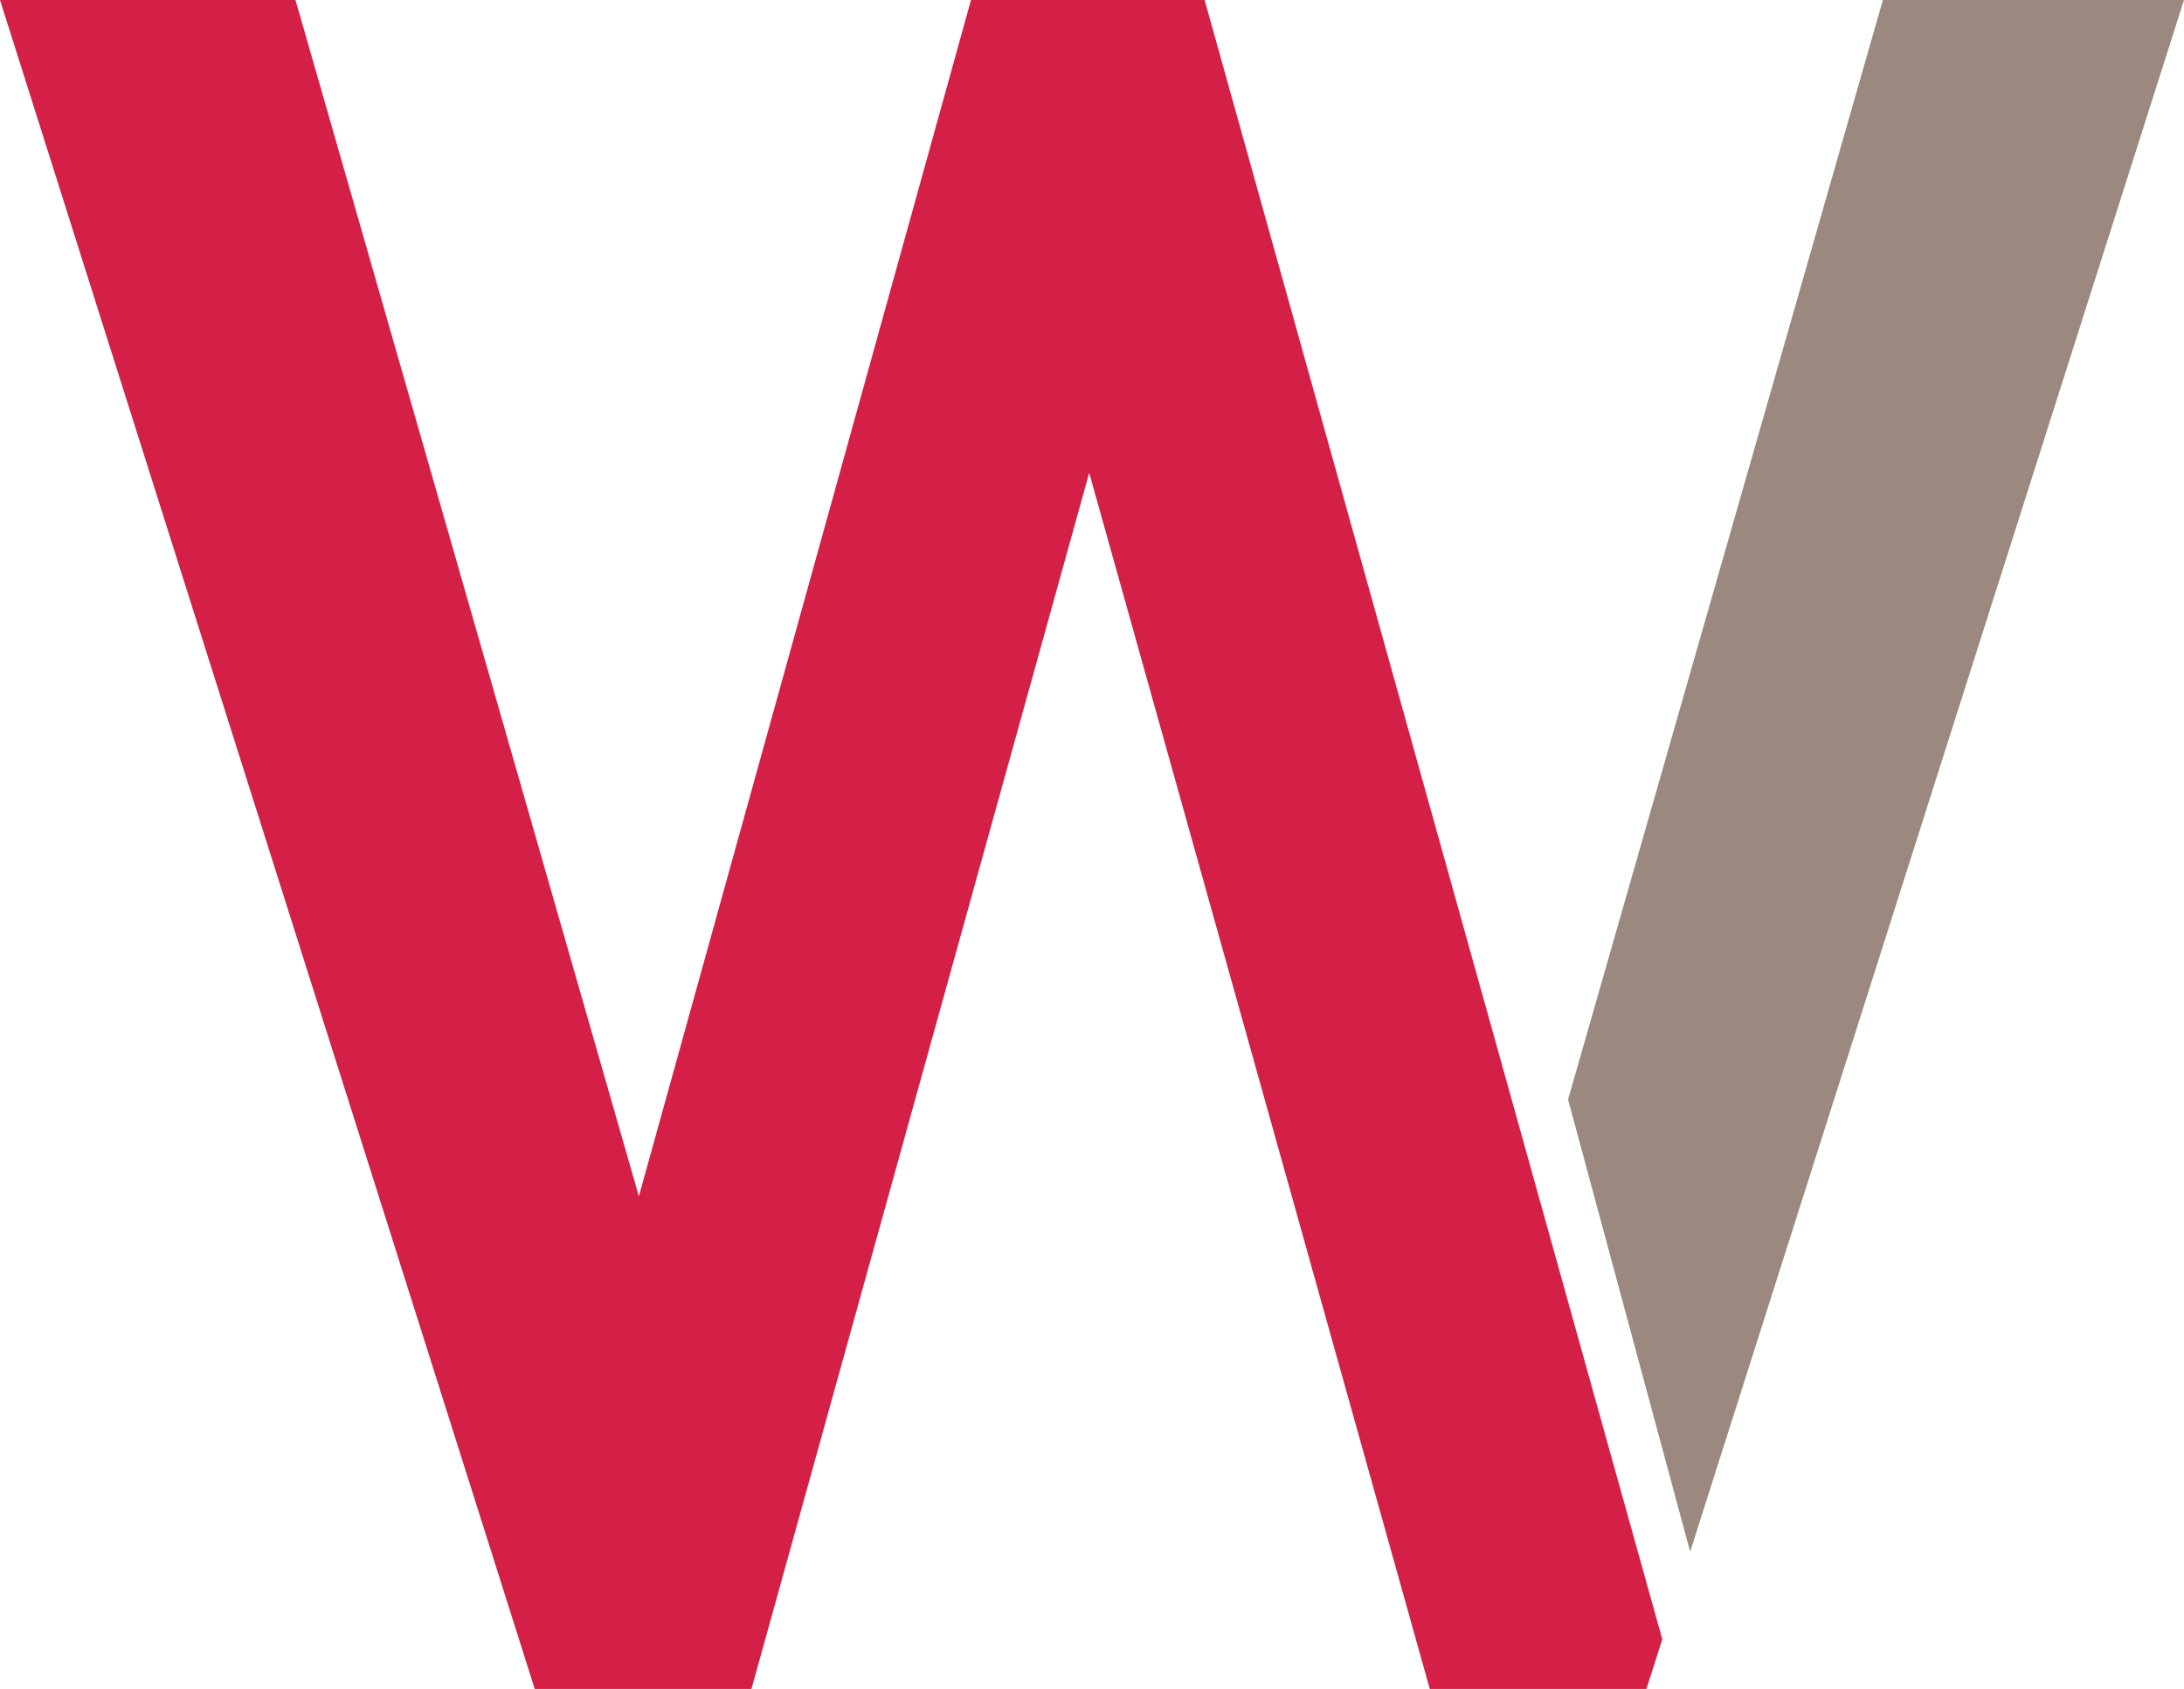 <?xml version="1.0" encoding="UTF-8"?> <svg xmlns="http://www.w3.org/2000/svg" id="Layer_2" viewBox="0 0 500 386.59"><defs><style>.cls-1{fill:#9b897f;}.cls-2{fill:#d41f47;}</style></defs><g id="Layer_1-2"><polygon class="cls-2" points="222.3 0 146.26 273.83 67.65 0 0 0 122.42 386.59 172.04 386.59 249.36 108.23 327.33 386.59 376.94 386.59 380.56 375.22 341.8 236.35 275.78 0 222.3 0"></polygon><polygon class="cls-1" points="431.06 0 358.99 251.66 386.94 355.18 500 0 431.06 0"></polygon></g></svg> 